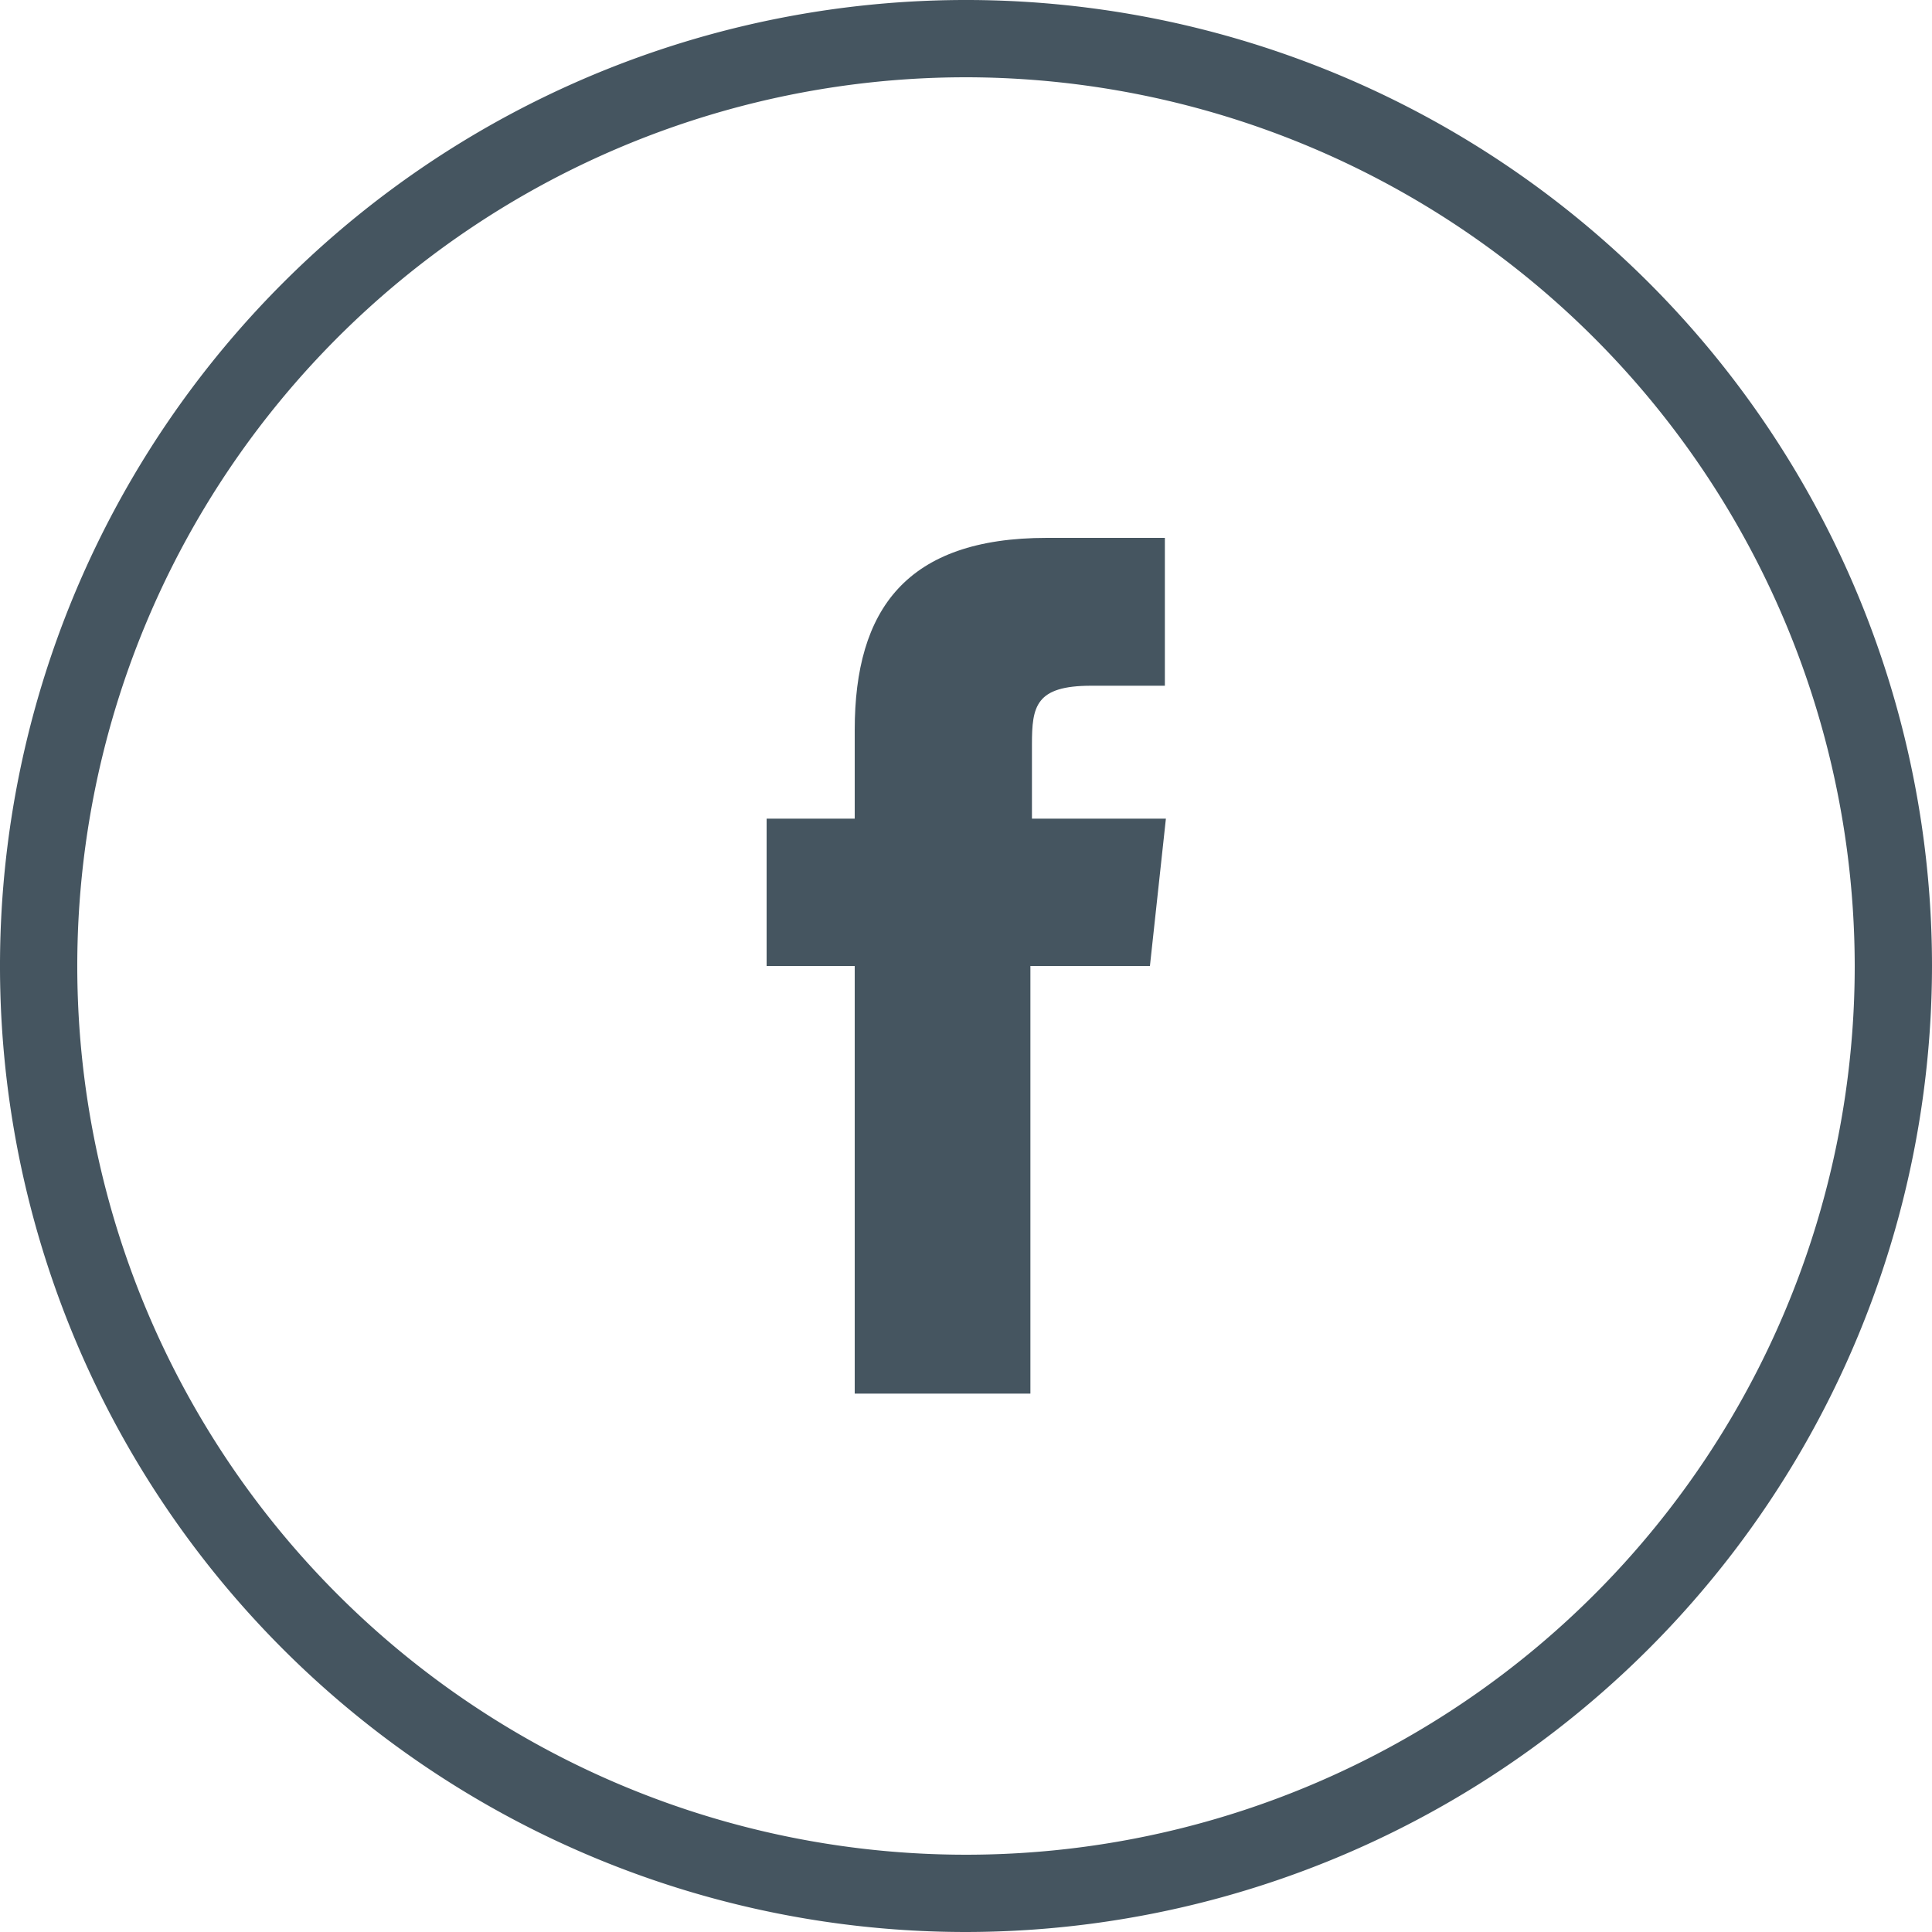 <svg xmlns="http://www.w3.org/2000/svg" viewBox="0 0 37.5 37.5" height="32px" width="32px"><defs><style>.cls-1{fill:#455560;}</style></defs><title>Facebook_Icon</title><g id="Layer_2" data-name="Layer 2"><g id="Layer_1-2" data-name="Layer 1"><path class="cls-1" d="M18.75,37.5A18.75,18.75,0,1,1,37.5,18.75,18.77,18.77,0,0,1,18.75,37.5Zm0-36A17.25,17.25,0,1,0,36,18.75,17.27,17.27,0,0,0,18.75,1.5Z"/><path class="cls-1" d="M20,27.05H16.59v-8.3H14.88V15.89h1.71V14.17c0-2.34,1-3.73,3.73-3.73h2.29v2.87H21.18c-1.08,0-1.15.4-1.15,1.14v1.44h2.6l-.31,2.86H20Z"/></g></g></svg>
